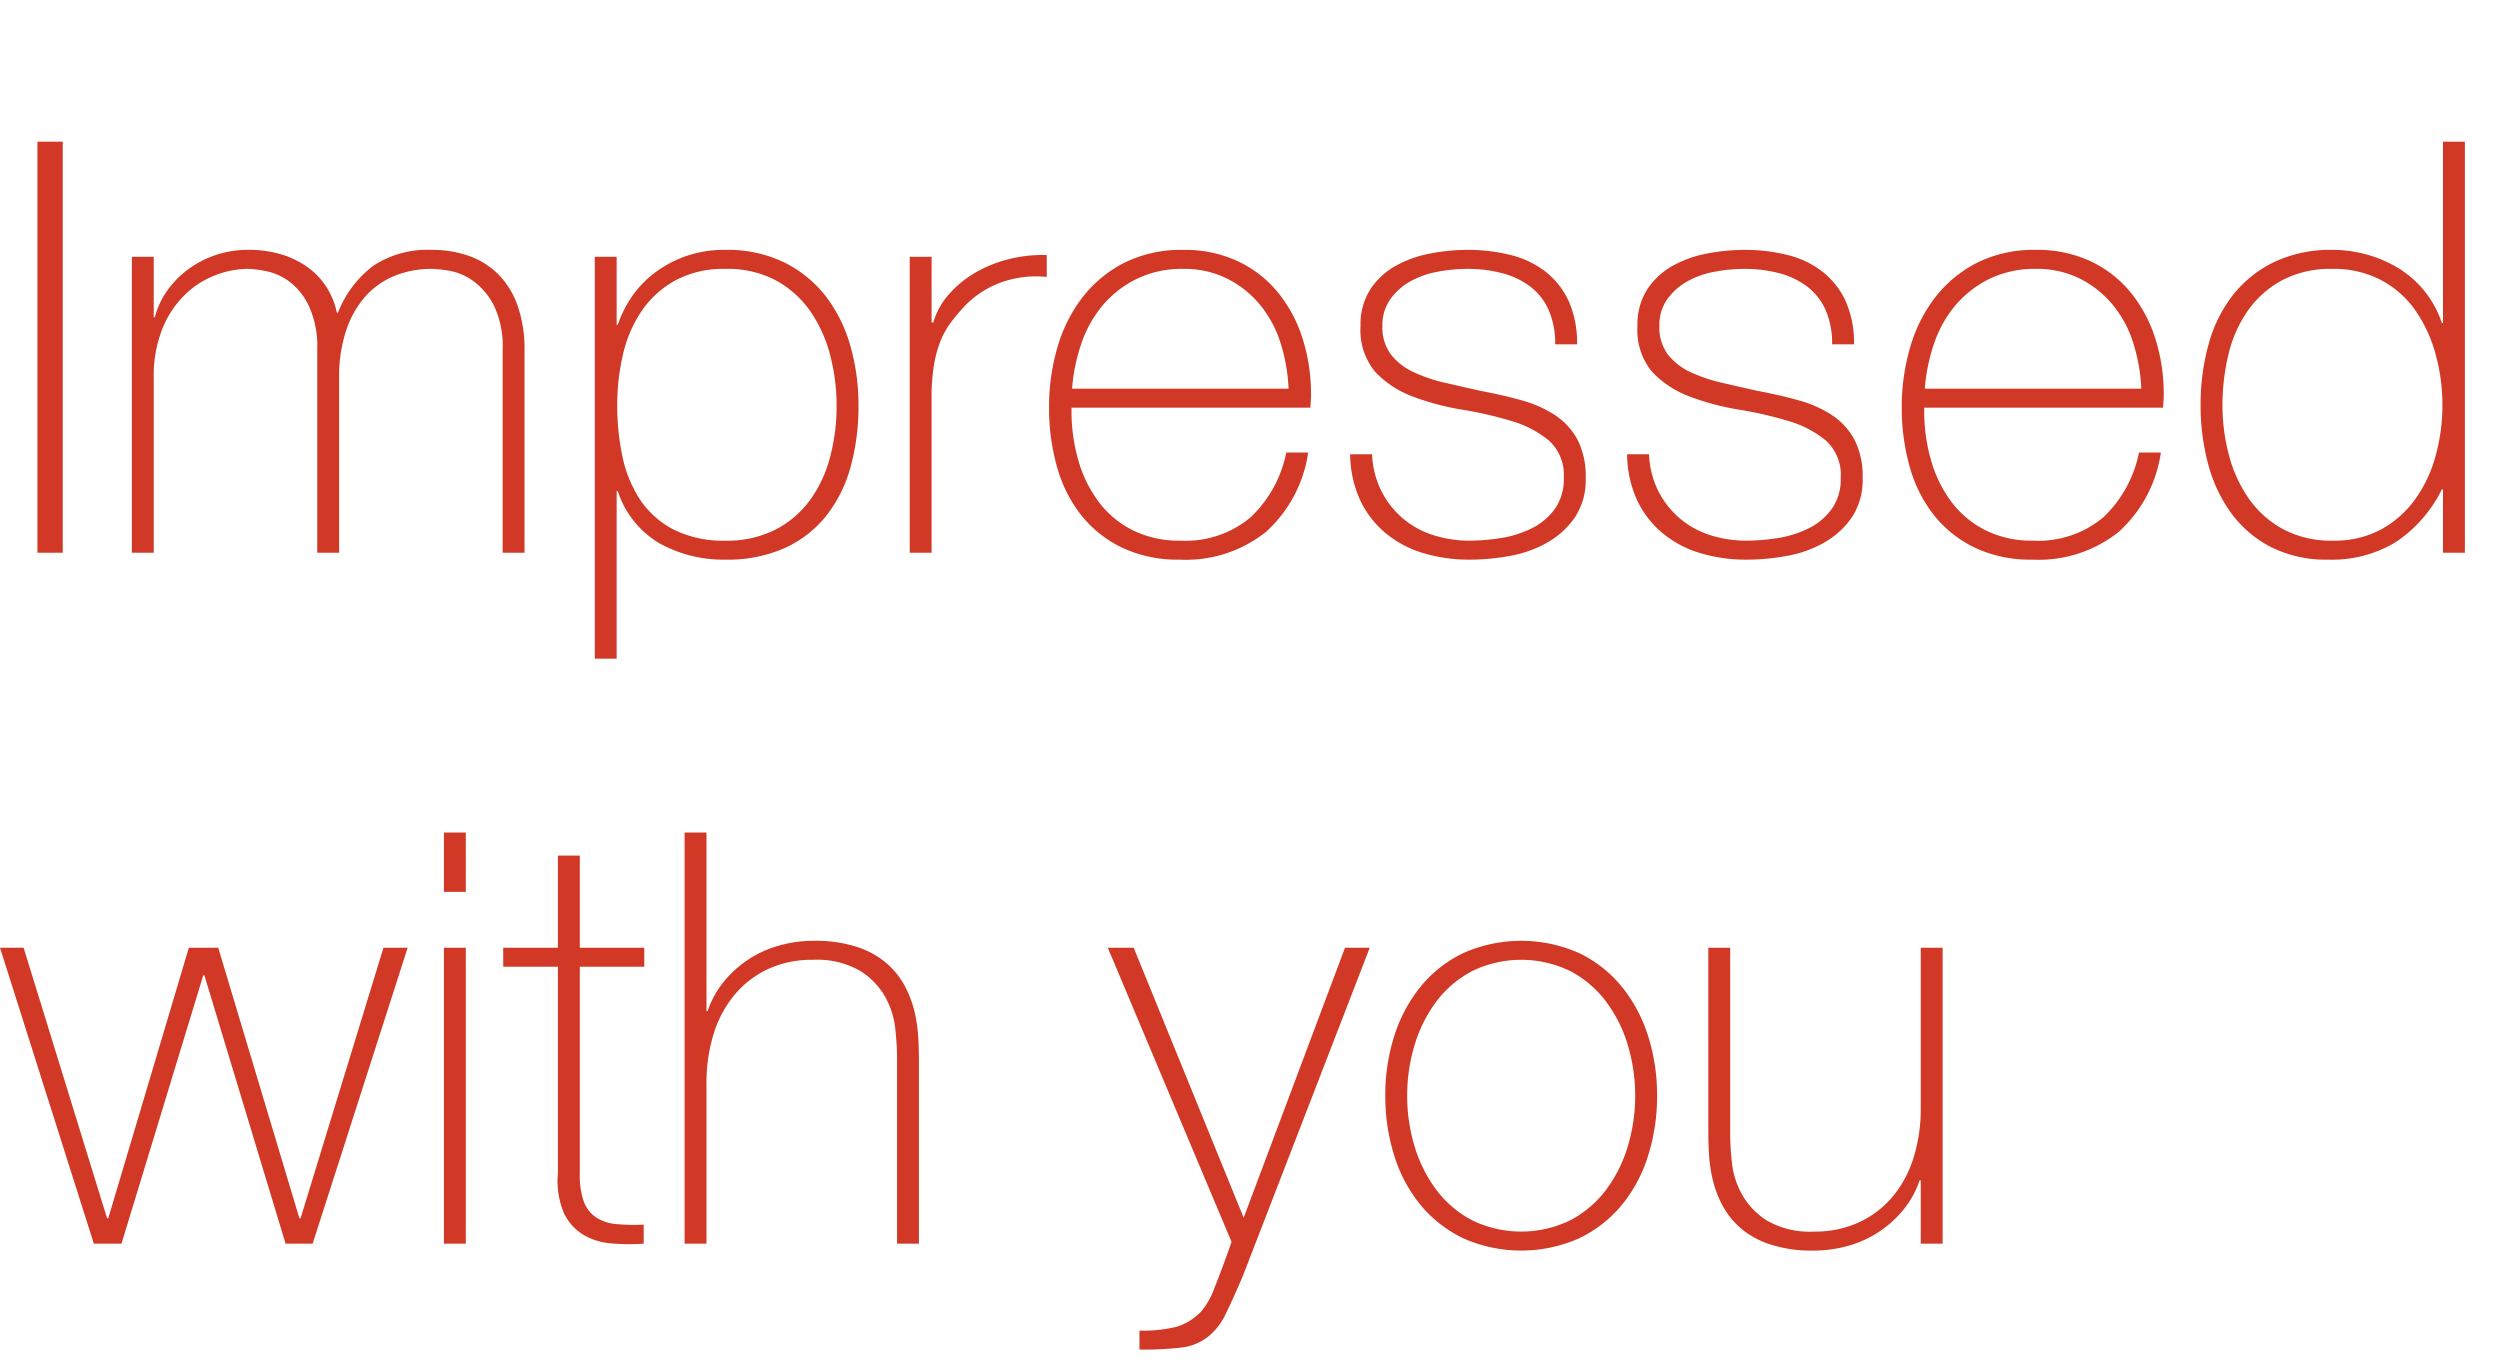 <svg xmlns="http://www.w3.org/2000/svg" width="217.1" height="119" viewBox="0 0 217.1 119">
  <g id="グループ_15" data-name="グループ 15" transform="translate(-29.9 -1644)">
    <path id="パス_69" data-name="パス 69" d="M3.15-35.7h2.2V0H3.15Zm8.2,10h1.9v5.25h.1a6.866,6.866,0,0,1,1.05-2.275A8.113,8.113,0,0,1,16.225-24.6a8.649,8.649,0,0,1,2.4-1.25A8.57,8.57,0,0,1,21.4-26.3a9.659,9.659,0,0,1,3.2.475,7.582,7.582,0,0,1,2.3,1.25,6.173,6.173,0,0,1,1.5,1.75,6.678,6.678,0,0,1,.75,1.975h.1a9.345,9.345,0,0,1,3.075-4.075A8.547,8.547,0,0,1,37.4-26.3a9.555,9.555,0,0,1,3.225.525,6.763,6.763,0,0,1,2.55,1.6A7.326,7.326,0,0,1,44.85-21.45a11.417,11.417,0,0,1,.6,3.9V0h-1.9V-17.6a8.225,8.225,0,0,0-.75-3.85,6.013,6.013,0,0,0-1.775-2.125,5.028,5.028,0,0,0-2.05-.9A10.1,10.1,0,0,0,37.4-24.65a8.479,8.479,0,0,0-3.225.6,6.848,6.848,0,0,0-2.55,1.8,8.448,8.448,0,0,0-1.675,2.975,12.709,12.709,0,0,0-.6,4.075V0h-1.9V-17.6a8.5,8.5,0,0,0-.725-3.825,5.763,5.763,0,0,0-1.7-2.125,5.1,5.1,0,0,0-2-.9,8.993,8.993,0,0,0-1.625-.2,7.878,7.878,0,0,0-2.8.55,7.822,7.822,0,0,0-2.65,1.7A8.6,8.6,0,0,0,14-19.45a11.005,11.005,0,0,0-.75,4.25V0h-1.9Zm42.1,5.9h.1a9.809,9.809,0,0,1,1-2.1,8.786,8.786,0,0,1,1.85-2.125,9.985,9.985,0,0,1,2.775-1.625A9.971,9.971,0,0,1,62.9-26.3a11.223,11.223,0,0,1,5.125,1.1,10.393,10.393,0,0,1,3.6,2.95,12.669,12.669,0,0,1,2.125,4.3,18.657,18.657,0,0,1,.7,5.15,19.614,19.614,0,0,1-.7,5.4,11.868,11.868,0,0,1-2.125,4.225A9.772,9.772,0,0,1,68.025-.4,12.172,12.172,0,0,1,62.9.6,11.465,11.465,0,0,1,57.2-.8a8.174,8.174,0,0,1-3.65-4.55h-.1V9.2h-1.9V-25.7h1.9ZM62.9-1.05A9.25,9.25,0,0,0,67.225-2a8.574,8.574,0,0,0,3-2.55,11.14,11.14,0,0,0,1.75-3.725A17.26,17.26,0,0,0,72.55-12.8,17.192,17.192,0,0,0,72-17.125a11.933,11.933,0,0,0-1.7-3.8,8.748,8.748,0,0,0-2.975-2.7A8.909,8.909,0,0,0,62.9-24.65a8.834,8.834,0,0,0-4.35,1A8.448,8.448,0,0,0,55.625-21,11.175,11.175,0,0,0,54-17.225a19.259,19.259,0,0,0-.5,4.425,21.308,21.308,0,0,0,.45,4.425,10.767,10.767,0,0,0,1.525,3.75,7.825,7.825,0,0,0,2.9,2.6A9.516,9.516,0,0,0,62.9-1.05ZM80.8-20h.15a6.263,6.263,0,0,1,1.275-2.35,8.957,8.957,0,0,1,2.25-1.9,11.11,11.11,0,0,1,2.95-1.225A11.925,11.925,0,0,1,90.8-25.85v1.9a8.991,8.991,0,0,0-3.425.3,8.31,8.31,0,0,0-3.675,2.2A17.748,17.748,0,0,0,82.475-20a7.032,7.032,0,0,0-.875,1.55,9.808,9.808,0,0,0-.55,1.9,16.622,16.622,0,0,0-.25,2.5V0H78.9V-25.7h1.9Zm12.15,7.4v.3a15.231,15.231,0,0,0,.6,4.3,11.018,11.018,0,0,0,1.775,3.6,8.433,8.433,0,0,0,2.95,2.45,9,9,0,0,0,4.125.9,8.78,8.78,0,0,0,6.1-2.025A10.6,10.6,0,0,0,111.6-8.7h1.9a11.5,11.5,0,0,1-3.675,6.9A11.154,11.154,0,0,1,102.35.6,11.333,11.333,0,0,1,97.375-.425a10.124,10.124,0,0,1-3.55-2.8,11.89,11.89,0,0,1-2.125-4.2A18.767,18.767,0,0,1,91-12.65a18.315,18.315,0,0,1,.725-5.175,13.009,13.009,0,0,1,2.175-4.35,10.773,10.773,0,0,1,3.625-3A11.014,11.014,0,0,1,102.65-26.3a10.871,10.871,0,0,1,4.775,1,10,10,0,0,1,3.475,2.725,12.112,12.112,0,0,1,2.125,4,15.967,15.967,0,0,1,.725,4.875q0,.25-.025.575t-.025.525Zm18.85-1.65a15.389,15.389,0,0,0-.7-3.975,9.844,9.844,0,0,0-1.775-3.3,8.829,8.829,0,0,0-2.85-2.275,8.336,8.336,0,0,0-3.825-.85,8.943,8.943,0,0,0-4.05.875,9.158,9.158,0,0,0-2.95,2.3A10.259,10.259,0,0,0,93.8-18.15a15.606,15.606,0,0,0-.8,3.9Zm7.25,5.7a7.891,7.891,0,0,0,.8,3.175,7.691,7.691,0,0,0,1.825,2.35A7.656,7.656,0,0,0,124.3-1.55a10.218,10.218,0,0,0,3.25.5,17.2,17.2,0,0,0,2.675-.225,9.276,9.276,0,0,0,2.65-.825A5.5,5.5,0,0,0,134.9-3.775a4.441,4.441,0,0,0,.8-2.725,4.019,4.019,0,0,0-1.3-3.25,9.092,9.092,0,0,0-3.275-1.7,33.205,33.205,0,0,0-4.25-.975,22.044,22.044,0,0,1-4.25-1.125,8.651,8.651,0,0,1-3.275-2.125,5.648,5.648,0,0,1-1.3-4.025,5.6,5.6,0,0,1,.85-3.175,6.326,6.326,0,0,1,2.175-2.025,9.865,9.865,0,0,1,2.975-1.075,17.038,17.038,0,0,1,3.3-.325,15.016,15.016,0,0,1,3.75.45,8.1,8.1,0,0,1,3.025,1.45,6.9,6.9,0,0,1,2,2.55,8.8,8.8,0,0,1,.725,3.75h-1.9a7.136,7.136,0,0,0-.575-3,5.222,5.222,0,0,0-1.6-2.025,6.957,6.957,0,0,0-2.425-1.15,11.557,11.557,0,0,0-3-.375,14.133,14.133,0,0,0-2.625.25,7.583,7.583,0,0,0-2.375.85A5.326,5.326,0,0,0,120.625-22a3.868,3.868,0,0,0-.675,2.3,3.918,3.918,0,0,0,.75,2.5,5.371,5.371,0,0,0,1.975,1.525,13.647,13.647,0,0,0,2.75.925q1.525.35,3.075.7,1.9.35,3.575.825a10.076,10.076,0,0,1,2.9,1.3A5.894,5.894,0,0,1,136.9-9.8a6.916,6.916,0,0,1,.7,3.3,5.858,5.858,0,0,1-.95,3.45,7.328,7.328,0,0,1-2.4,2.175,10.173,10.173,0,0,1-3.225,1.15A19.273,19.273,0,0,1,127.55.6a13.84,13.84,0,0,1-4.075-.575,9.246,9.246,0,0,1-3.275-1.75A8.336,8.336,0,0,1,118-4.6a9.7,9.7,0,0,1-.85-3.95Zm24.05,0a7.891,7.891,0,0,0,.8,3.175,7.691,7.691,0,0,0,1.825,2.35A7.656,7.656,0,0,0,148.35-1.55a10.218,10.218,0,0,0,3.25.5,17.2,17.2,0,0,0,2.675-.225,9.276,9.276,0,0,0,2.65-.825,5.5,5.5,0,0,0,2.025-1.675,4.441,4.441,0,0,0,.8-2.725,4.019,4.019,0,0,0-1.3-3.25,9.092,9.092,0,0,0-3.275-1.7,33.2,33.2,0,0,0-4.25-.975,22.044,22.044,0,0,1-4.25-1.125,8.651,8.651,0,0,1-3.275-2.125,5.648,5.648,0,0,1-1.3-4.025,5.6,5.6,0,0,1,.85-3.175,6.326,6.326,0,0,1,2.175-2.025,9.865,9.865,0,0,1,2.975-1.075,17.038,17.038,0,0,1,3.3-.325,15.016,15.016,0,0,1,3.75.45,8.1,8.1,0,0,1,3.025,1.45,6.9,6.9,0,0,1,2,2.55,8.8,8.8,0,0,1,.725,3.75H159a7.136,7.136,0,0,0-.575-3,5.222,5.222,0,0,0-1.6-2.025,6.957,6.957,0,0,0-2.425-1.15,11.557,11.557,0,0,0-3-.375,14.133,14.133,0,0,0-2.625.25,7.583,7.583,0,0,0-2.375.85A5.326,5.326,0,0,0,144.675-22,3.868,3.868,0,0,0,144-19.7a3.918,3.918,0,0,0,.75,2.5,5.371,5.371,0,0,0,1.975,1.525,13.646,13.646,0,0,0,2.75.925q1.525.35,3.075.7,1.9.35,3.575.825a10.076,10.076,0,0,1,2.9,1.3A5.9,5.9,0,0,1,160.95-9.8a6.917,6.917,0,0,1,.7,3.3,5.858,5.858,0,0,1-.95,3.45,7.328,7.328,0,0,1-2.4,2.175,10.173,10.173,0,0,1-3.225,1.15A19.273,19.273,0,0,1,151.6.6a13.84,13.84,0,0,1-4.075-.575,9.246,9.246,0,0,1-3.275-1.75,8.336,8.336,0,0,1-2.2-2.875,9.7,9.7,0,0,1-.85-3.95ZM167-12.6v.3a15.231,15.231,0,0,0,.6,4.3,11.018,11.018,0,0,0,1.775,3.6,8.433,8.433,0,0,0,2.95,2.45,9,9,0,0,0,4.125.9,8.78,8.78,0,0,0,6.1-2.025,10.6,10.6,0,0,0,3.1-5.625h1.9a11.5,11.5,0,0,1-3.675,6.9A11.154,11.154,0,0,1,176.4.6a11.333,11.333,0,0,1-4.975-1.025,10.124,10.124,0,0,1-3.55-2.8,11.89,11.89,0,0,1-2.125-4.2,18.767,18.767,0,0,1-.7-5.225,18.315,18.315,0,0,1,.725-5.175,13.009,13.009,0,0,1,2.175-4.35,10.773,10.773,0,0,1,3.625-3A11.014,11.014,0,0,1,176.7-26.3a10.871,10.871,0,0,1,4.775,1,10,10,0,0,1,3.475,2.725,12.112,12.112,0,0,1,2.125,4A15.967,15.967,0,0,1,187.8-13.7q0,.25-.025.575t-.025.525Zm18.85-1.65a15.388,15.388,0,0,0-.7-3.975,9.843,9.843,0,0,0-1.775-3.3,8.829,8.829,0,0,0-2.85-2.275,8.336,8.336,0,0,0-3.825-.85,8.943,8.943,0,0,0-4.05.875,9.158,9.158,0,0,0-2.95,2.3,10.259,10.259,0,0,0-1.85,3.325,15.606,15.606,0,0,0-.8,3.9Zm26.2,8.75h-.1a11.669,11.669,0,0,1-4,4.575A10.689,10.689,0,0,1,202.1.6a10.643,10.643,0,0,1-5-1.1,9.874,9.874,0,0,1-3.45-2.95,12.792,12.792,0,0,1-2-4.275A19.52,19.52,0,0,1,191-12.8a19.494,19.494,0,0,1,.7-5.325,12.108,12.108,0,0,1,2.125-4.275,10.194,10.194,0,0,1,3.575-2.85,11.386,11.386,0,0,1,5.05-1.05,11.136,11.136,0,0,1,3.05.425,10.656,10.656,0,0,1,2.775,1.225,8.759,8.759,0,0,1,2.225,2,8.789,8.789,0,0,1,1.45,2.7h.1V-35.7h1.9V0h-1.9ZM202.5-1.05a8.473,8.473,0,0,0,4.225-1,9,9,0,0,0,2.95-2.65,11.721,11.721,0,0,0,1.75-3.775A16.486,16.486,0,0,0,212-12.8a16.675,16.675,0,0,0-.575-4.375,12.355,12.355,0,0,0-1.725-3.8,8.515,8.515,0,0,0-2.975-2.675,8.759,8.759,0,0,0-4.275-1,9.019,9.019,0,0,0-4.35.975,8.673,8.673,0,0,0-2.975,2.625,10.959,10.959,0,0,0-1.7,3.8,18.693,18.693,0,0,0-.525,4.45,16.676,16.676,0,0,0,.575,4.375,11.721,11.721,0,0,0,1.75,3.775A8.673,8.673,0,0,0,198.2-2.025,8.906,8.906,0,0,0,202.5-1.05ZM9.2,57.8h.1l7-23.5h2.55L25.9,57.8H26l7.2-23.5h2.1L27.05,60H24.7L17.65,36.7h-.1L10.45,60H8.05L-.1,34.3H1.95ZM38.45,29.45V24.3h1.9v5.15Zm0,30.55V34.3h1.9V60Zm17.4-24.05h-5.6V53.9a6.941,6.941,0,0,0,.35,2.45,2.8,2.8,0,0,0,1.075,1.375,3.819,3.819,0,0,0,1.75.575,17.93,17.93,0,0,0,2.375.05V60a17.71,17.71,0,0,1-2.825-.025,5.681,5.681,0,0,1-2.425-.75,4.4,4.4,0,0,1-1.675-1.875,7.093,7.093,0,0,1-.525-3.45V35.95H43.6V34.3h4.75v-8h1.9v8h5.6Zm5.4-11.65V39.8h.1a8.248,8.248,0,0,1,1.425-2.575A9.465,9.465,0,0,1,67.6,34.1a11.044,11.044,0,0,1,2.95-.4,11.671,11.671,0,0,1,3.825.55A7.488,7.488,0,0,1,76.95,35.7a7.005,7.005,0,0,1,1.575,2.025A9.36,9.36,0,0,1,79.35,40a13.41,13.41,0,0,1,.3,2.225q.05,1.075.05,1.875V60H77.8V43.75q0-.95-.15-2.4a7.3,7.3,0,0,0-.875-2.775,6.351,6.351,0,0,0-2.2-2.275,7.484,7.484,0,0,0-4.075-.95,9.059,9.059,0,0,0-3.9.8,8.448,8.448,0,0,0-2.9,2.225,9.8,9.8,0,0,0-1.825,3.4A14.273,14.273,0,0,0,61.25,46.1V60h-1.9V24.3Zm34.85,10h2.25l9.55,23.45,8.8-23.45h2.15l-11,28.45q-.8,1.9-1.475,3.275a5.6,5.6,0,0,1-1.525,2.025,4.662,4.662,0,0,1-2.375.975,29.948,29.948,0,0,1-3.625.175V67.55a12.316,12.316,0,0,0,3.2-.325A4.953,4.953,0,0,0,104.2,65.9a6.408,6.408,0,0,0,1.15-2.025q.6-1.475,1.5-4.025Zm24.1,12.85a16.9,16.9,0,0,1,.775-5.175A12.993,12.993,0,0,1,123.25,37.7a10.8,10.8,0,0,1,3.7-2.925,12.4,12.4,0,0,1,10.1,0,10.8,10.8,0,0,1,3.7,2.925,12.993,12.993,0,0,1,2.275,4.275,16.9,16.9,0,0,1,.775,5.175,17.142,17.142,0,0,1-.775,5.2,12.67,12.67,0,0,1-2.275,4.275,10.938,10.938,0,0,1-3.7,2.9,12.4,12.4,0,0,1-10.1,0,10.938,10.938,0,0,1-3.7-2.9,12.67,12.67,0,0,1-2.275-4.275A17.142,17.142,0,0,1,120.2,47.15Zm1.9,0a15.043,15.043,0,0,0,.65,4.425,12,12,0,0,0,1.9,3.775,9.251,9.251,0,0,0,3.1,2.625,9.75,9.75,0,0,0,8.5,0,9.251,9.251,0,0,0,3.1-2.625,12,12,0,0,0,1.9-3.775,15.387,15.387,0,0,0,0-8.85,12,12,0,0,0-1.9-3.775,9.251,9.251,0,0,0-3.1-2.625,9.75,9.75,0,0,0-8.5,0,9.251,9.251,0,0,0-3.1,2.625,12,12,0,0,0-1.9,3.775A15.043,15.043,0,0,0,122.1,47.15ZM168.6,60h-1.9V54.5h-.1a8.248,8.248,0,0,1-1.425,2.575A9.465,9.465,0,0,1,160.35,60.2a11.044,11.044,0,0,1-2.95.4,11.671,11.671,0,0,1-3.825-.55A7.488,7.488,0,0,1,151,58.6a7.005,7.005,0,0,1-1.575-2.025A9.36,9.36,0,0,1,148.6,54.3a13.408,13.408,0,0,1-.3-2.225q-.05-1.075-.05-1.875V34.3h1.9V50.55a23.728,23.728,0,0,0,.15,2.425,7.272,7.272,0,0,0,.875,2.75A6.414,6.414,0,0,0,153.35,58a7.461,7.461,0,0,0,4.1.95,9.1,9.1,0,0,0,3.875-.8,8.385,8.385,0,0,0,2.925-2.225,9.8,9.8,0,0,0,1.825-3.4A14.273,14.273,0,0,0,166.7,48.2V34.3h1.9Z" transform="translate(30 1692)" fill="#d13926"/>
    <rect id="長方形_31" data-name="長方形 31" width="217" height="119" transform="translate(30 1644)" fill="none"/>
  </g>
</svg>
